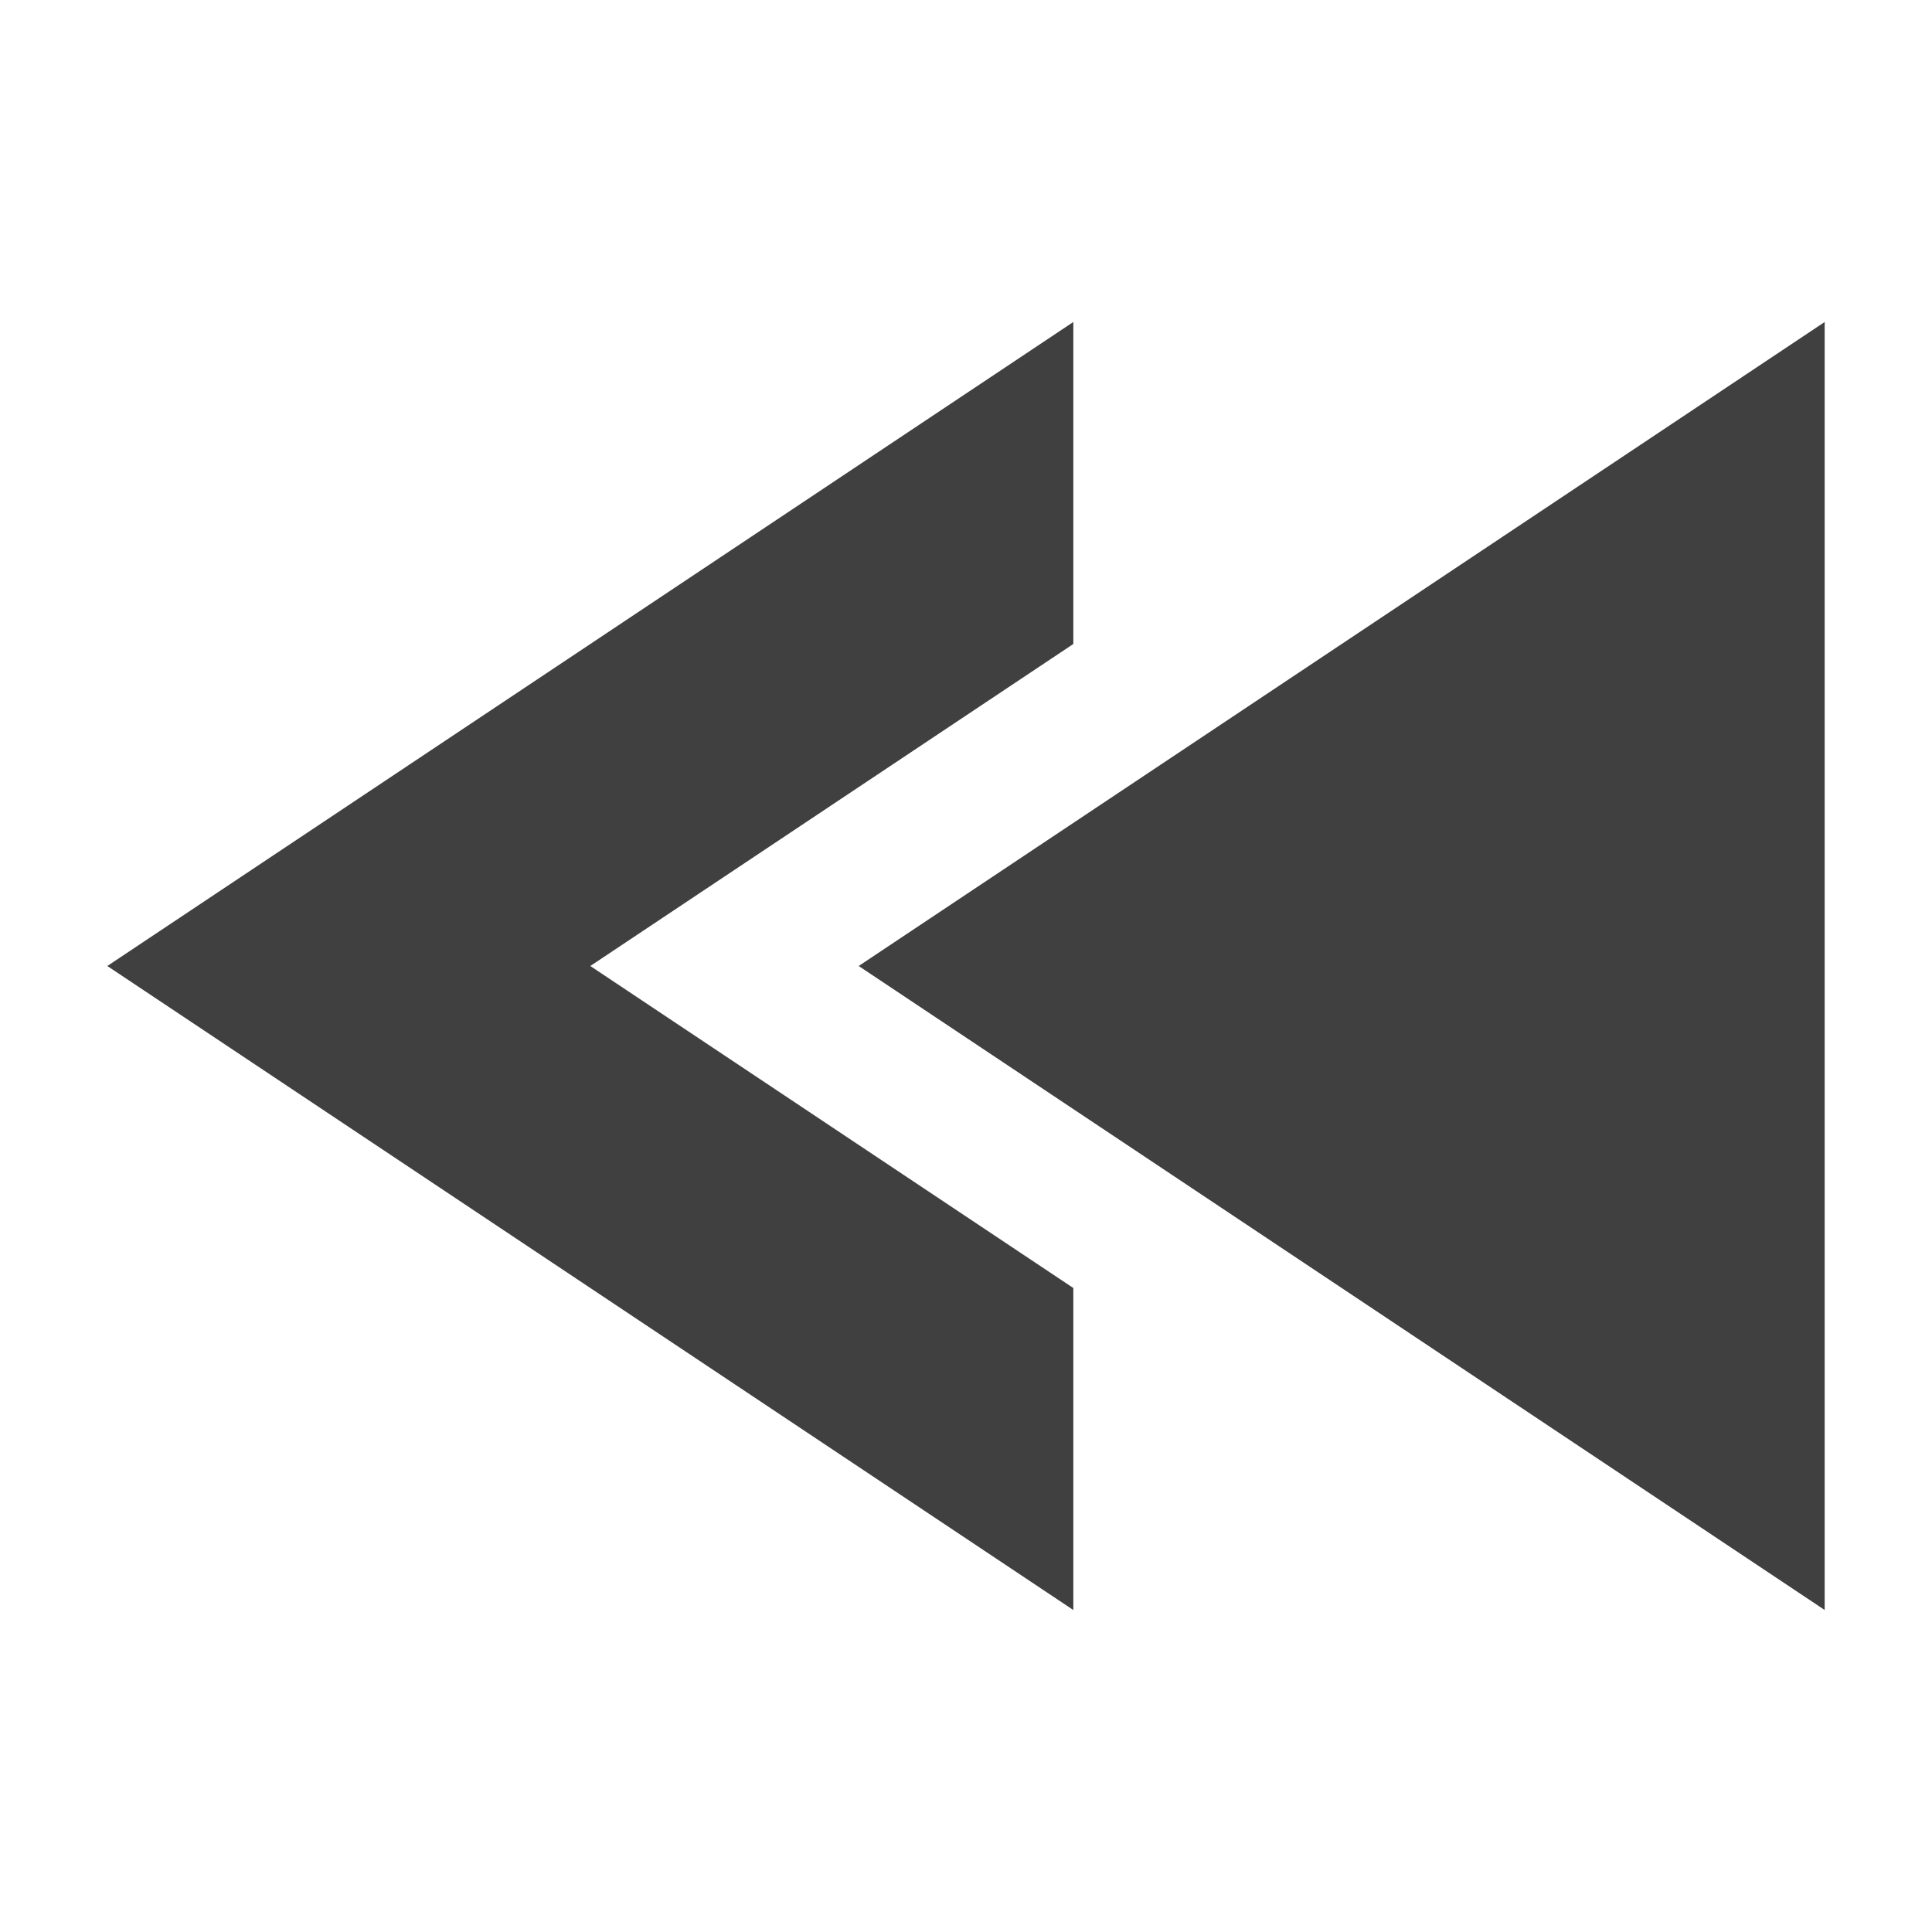 <?xml version="1.0" encoding="UTF-8"?><svg id="Layer_1" xmlns="http://www.w3.org/2000/svg" viewBox="0 0 18 18"><defs><style>.cls-1{fill:#404040;}</style></defs><polygon class="cls-1" points="17 15 17 9 17 3 8 9 17 15"/><polygon class="cls-1" points="5.5 9 10 6 10 3 1 9 10 15 10 12 5.5 9"/></svg>